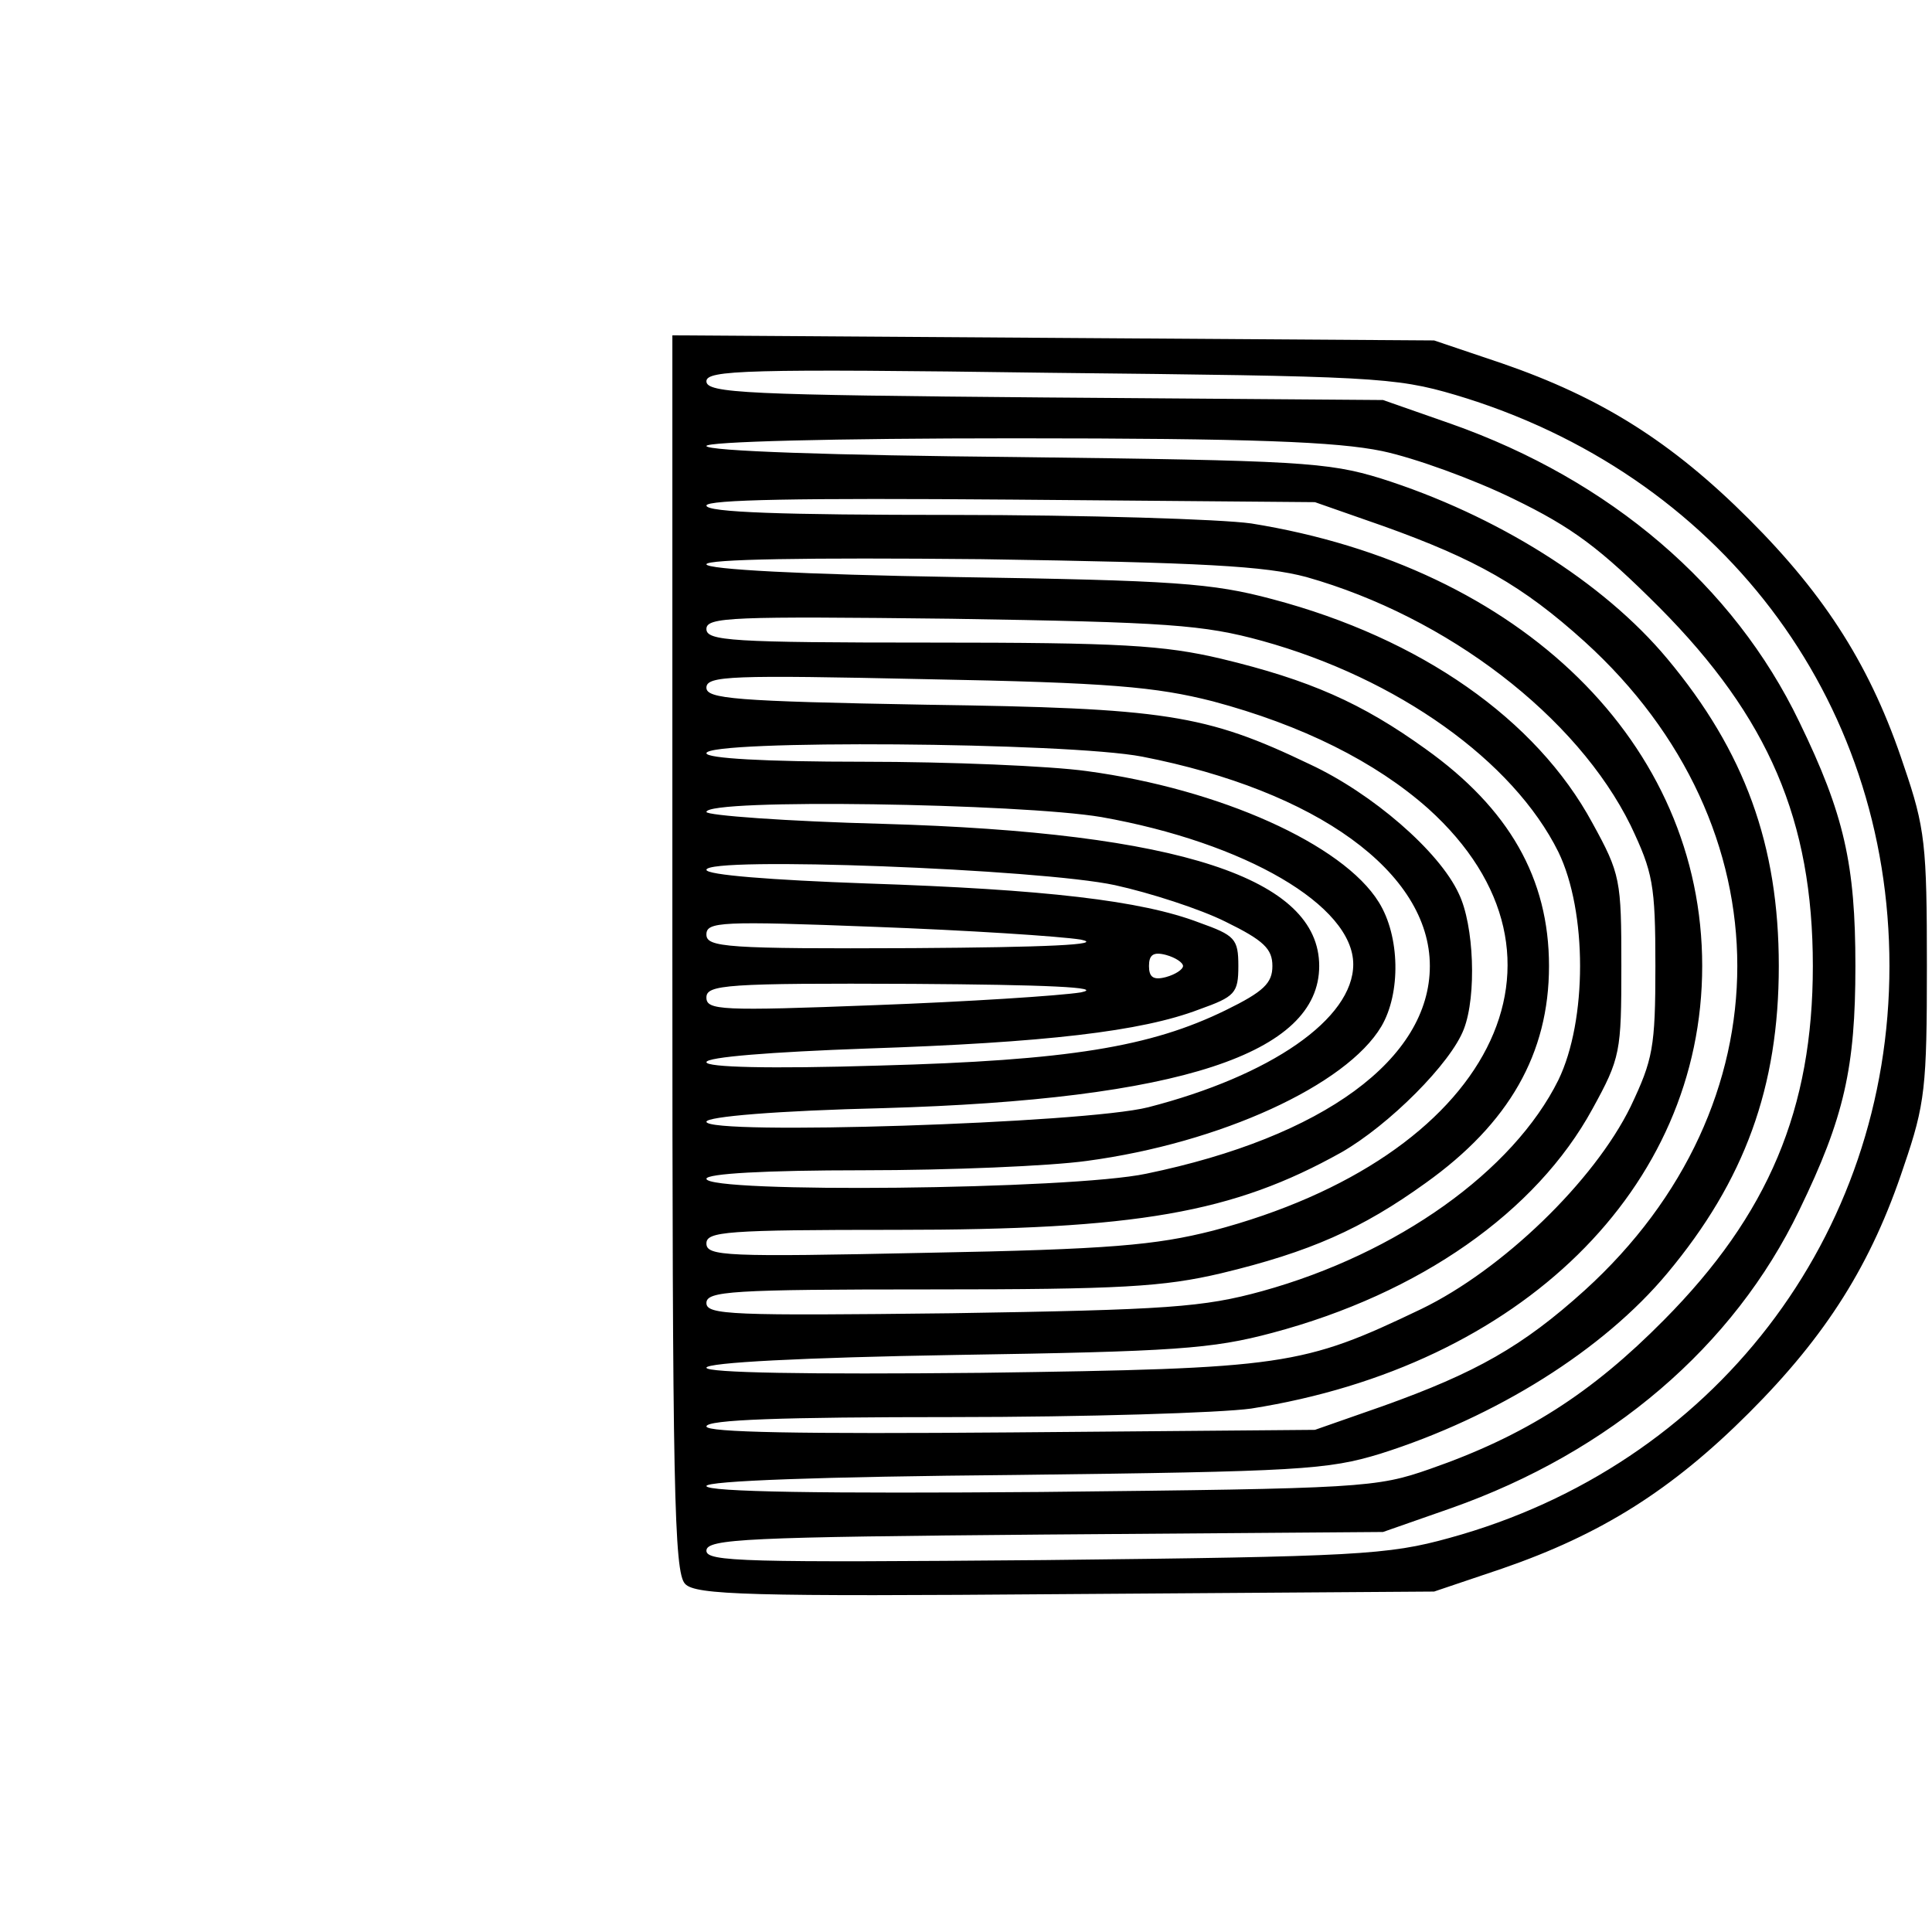 <?xml version="1.0" encoding="UTF-8" standalone="yes"?>
<svg version="1.0" xmlns="http://www.w3.org/2000/svg" width="100mm" height="100mm" viewBox="0 0 227 148" preserveAspectRatio="xMidYMid meet">
  <g transform="translate(0,148) scale(0.1,-0.1)" fill="#000000" stroke="none">
    <path d="M790 755 c0 -628 2 -728 15 -741 12 -13 76 -15 447 -12 l433 3 80 27
c116 40 199 92 290 183 91 91 144 175 182 290 25 73 27 93 27 235 0 142 -2
162 -27 235 -38 115 -91 199 -182 290 -91 91 -174 143 -290 183 l-80 27 -447
3 -448 3 0 -726z m920 656 c309 -92 510 -355 510 -671 0 -318 -207 -587 -517
-672 -72 -20 -109 -22 -475 -26 -353 -3 -398 -2 -398 11 0 14 48 16 398 19
l397 3 80 28 c187 66 332 190 409 350 53 109 66 168 66 287 0 119 -13 178 -66
287 -77 160 -222 284 -409 350 l-80 28 -397 3 c-350 3 -398 5 -398 19 0 13 45
15 403 10 378 -4 406 -5 477 -26z m-86 -66 c38 -8 107 -33 154 -56 70 -34 102
-58 172 -128 128 -129 180 -250 180 -421 0 -168 -52 -292 -175 -416 -85 -86
-163 -136 -275 -175 -63 -22 -79 -23 -457 -27 -254 -2 -393 0 -393 7 0 6 134
11 363 13 333 4 367 6 429 25 136 43 262 122 337 212 91 109 131 219 131 361
0 142 -40 252 -131 361 -75 90 -201 169 -337 212 -62 19 -96 21 -429 25 -213
2 -363 7 -363 13 0 5 147 9 363 9 278 0 378 -4 431 -15z m1 -88 c109 -39 164
-70 237 -136 239 -217 239 -545 0 -762 -73 -66 -128 -97 -237 -136 l-80 -28
-357 -3 c-249 -2 -358 0 -358 7 0 8 90 11 288 11 158 0 316 5 352 10 317 50
530 259 530 520 0 261 -212 469 -530 520 -36 5 -194 10 -352 10 -198 0 -288 3
-288 11 0 7 109 9 358 7 l357 -3 80 -28z m-90 -60 c166 -47 318 -164 381 -292
26 -55 29 -69 29 -165 0 -96 -3 -110 -29 -165 -43 -88 -151 -192 -246 -238
-140 -67 -160 -70 -517 -75 -206 -2 -323 0 -323 6 0 6 113 12 293 15 257 4
301 7 372 26 173 46 310 142 376 263 33 60 34 67 34 168 0 101 -1 108 -34 168
-66 122 -202 217 -376 263 -71 19 -115 22 -372 26 -180 3 -293 9 -293 15 0 6
117 8 323 6 262 -4 333 -8 382 -21z m-52 -75 c159 -44 295 -141 348 -248 34
-70 34 -198 0 -268 -53 -107 -189 -204 -348 -248 -69 -19 -111 -22 -365 -26
-258 -3 -288 -2 -288 12 0 14 29 16 263 16 224 0 274 3 342 19 104 25 165 52
240 106 98 70 145 152 145 255 0 103 -47 185 -145 255 -75 54 -136 81 -240
106 -68 16 -118 19 -342 19 -234 0 -263 2 -263 16 0 14 30 15 288 12 254 -4
296 -7 365 -26z m-58 -71 c105 -28 191 -71 253 -126 194 -175 74 -410 -253
-496 -67 -17 -121 -22 -337 -26 -235 -5 -258 -4 -258 11 0 14 23 16 223 16
283 0 396 20 523 91 56 32 129 105 144 145 15 39 12 122 -6 159 -23 50 -102
118 -175 152 -123 59 -170 66 -451 70 -225 4 -258 7 -258 20 0 14 29 15 258
10 216 -4 270 -9 337 -26z m-83 -65 c205 -40 338 -136 338 -246 0 -109 -125
-201 -333 -244 -89 -19 -517 -23 -517 -6 0 6 68 10 184 10 102 0 220 5 263 11
157 21 305 89 346 158 23 39 22 106 -3 146 -42 68 -187 133 -343 154 -43 6
-161 11 -263 11 -116 0 -184 4 -184 10 0 16 424 13 512 -4z m-48 -71 c169 -30
296 -104 296 -173 0 -64 -97 -131 -241 -168 -75 -19 -519 -33 -519 -17 0 6 83
13 208 16 348 10 512 64 512 167 0 103 -164 157 -512 167 -115 3 -208 10 -208
14 0 16 369 10 464 -6z m16 -80 c41 -9 100 -28 130 -43 45 -22 55 -32 55 -52
0 -20 -10 -30 -55 -52 -88 -43 -184 -59 -407 -65 -130 -4 -203 -2 -203 4 0 6
76 12 188 16 210 7 323 20 391 46 42 15 46 19 46 51 0 32 -4 36 -46 51 -68 26
-181 39 -391 46 -112 4 -188 10 -188 16 0 16 392 1 480 -18z m-40 -64 c29 -6
-42 -9 -197 -10 -220 -1 -243 1 -243 16 0 15 17 16 198 9 108 -4 217 -11 242
-15z m120 -31 c0 -4 -9 -10 -20 -13 -15 -4 -20 0 -20 13 0 13 5 17 20 13 11
-3 20 -9 20 -13z m-120 -31 c-25 -4 -134 -11 -242 -15 -181 -7 -198 -6 -198 9
0 15 23 17 243 16 155 -1 226 -4 197 -10z"/>
  </g>
</svg>